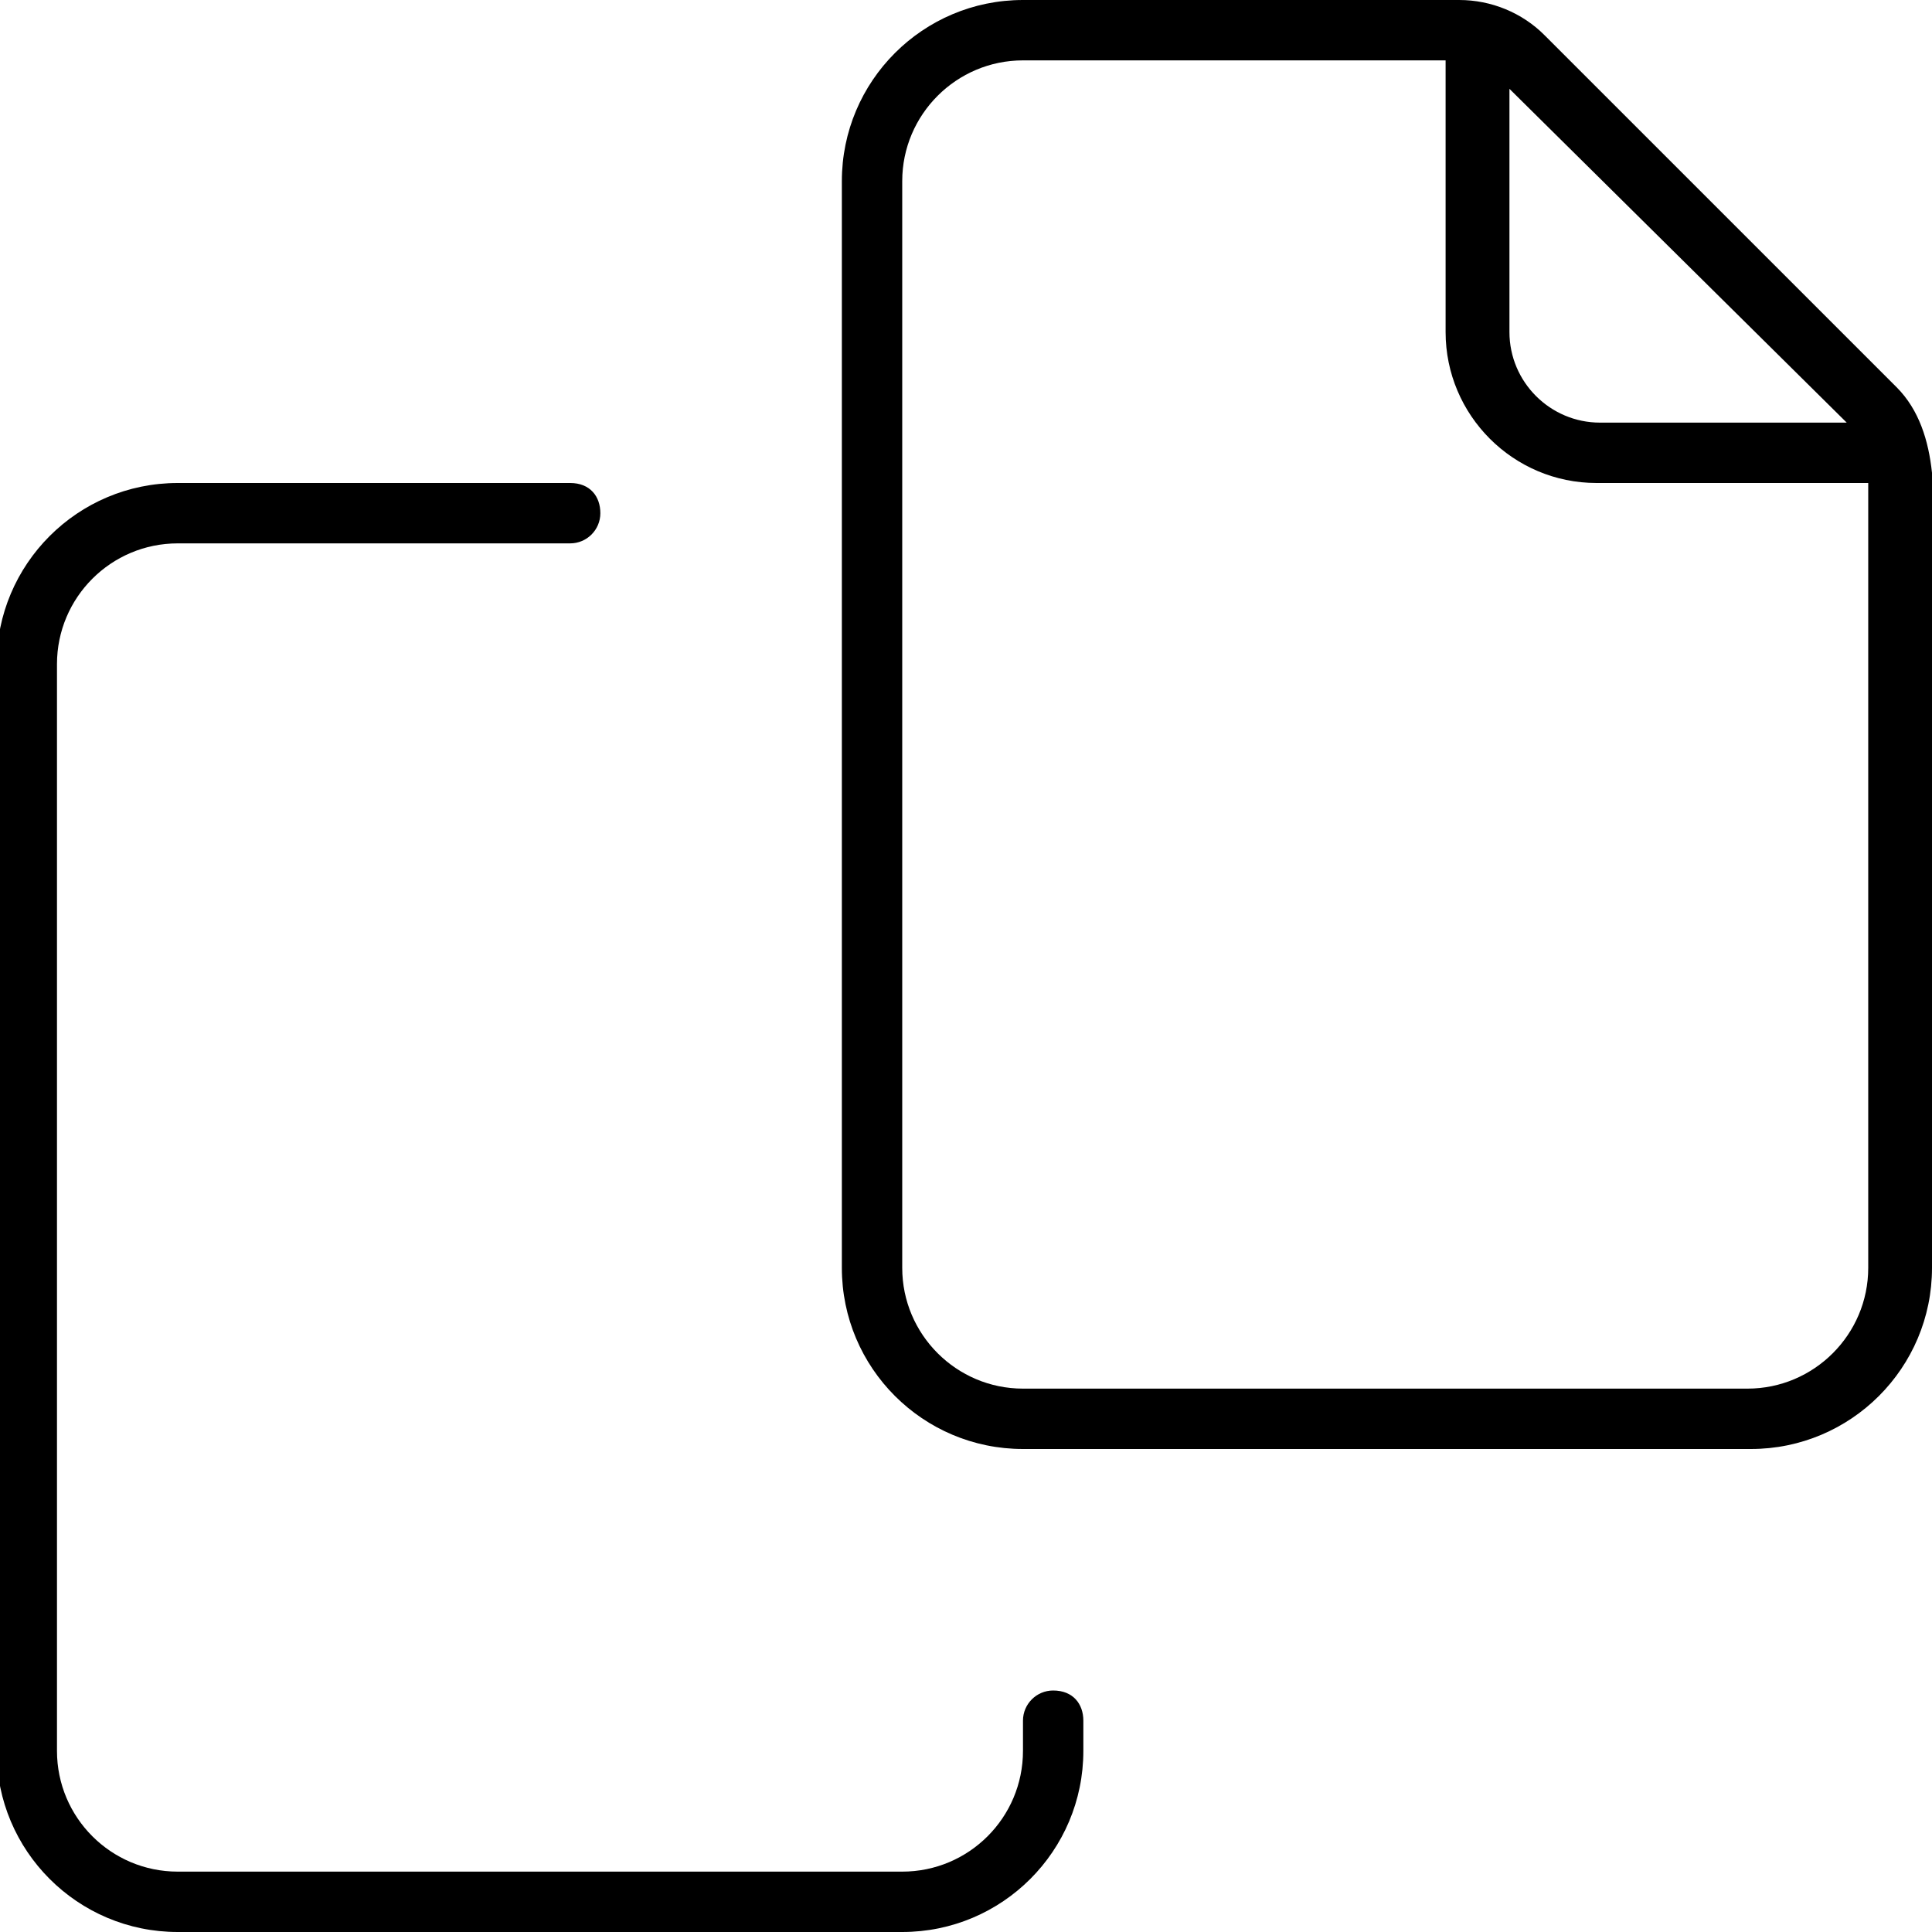 <svg xmlns="http://www.w3.org/2000/svg" viewBox="0 0 512 512"><!--! Font Awesome Pro 6.1.1 by @fontawesome - https://fontawesome.com License - https://fontawesome.com/license (Commercial License) Copyright 2022 Fonticons, Inc. --><path d="M502.6 102.6l-93.26-93.25C403.4 3.371 395.2 0 386.7 0H271.1c-26.51 0-48 21.49-48 48v288c0 26.51 21.49 48 48 48H464c26.51 0 48-21.49 48-48l-0-210.7C511.1 116.8 508.6 108.6 502.6 102.6zM399.1 22.63L489.4 112h-65.38c-13.22 0-24-10.77-24-24V22.63zM495.1 336c0 17.64-14.36 32-32 32h-192c-17.64 0-32-14.36-32-32v-288c0-17.64 14.36-32 32-32h112v72c0 22.06 17.94 40 40 40h72V336zM279.1 448c-4.418 0-8 3.582-8 8v8c0 17.67-14.33 32-32 32h-192c-17.67 0-32-14.33-32-32v-288c0-17.67 14.33-32 32-32h104c4.418 0 8-3.582 8-8S156.4 128 151.1 128H47.1c-26.51 0-48 21.49-48 48v288c0 26.51 21.49 48 48 48h192c26.51 0 48-21.49 48-48l0-8C287.1 451.6 284.4 448 279.1 448z"/></svg>